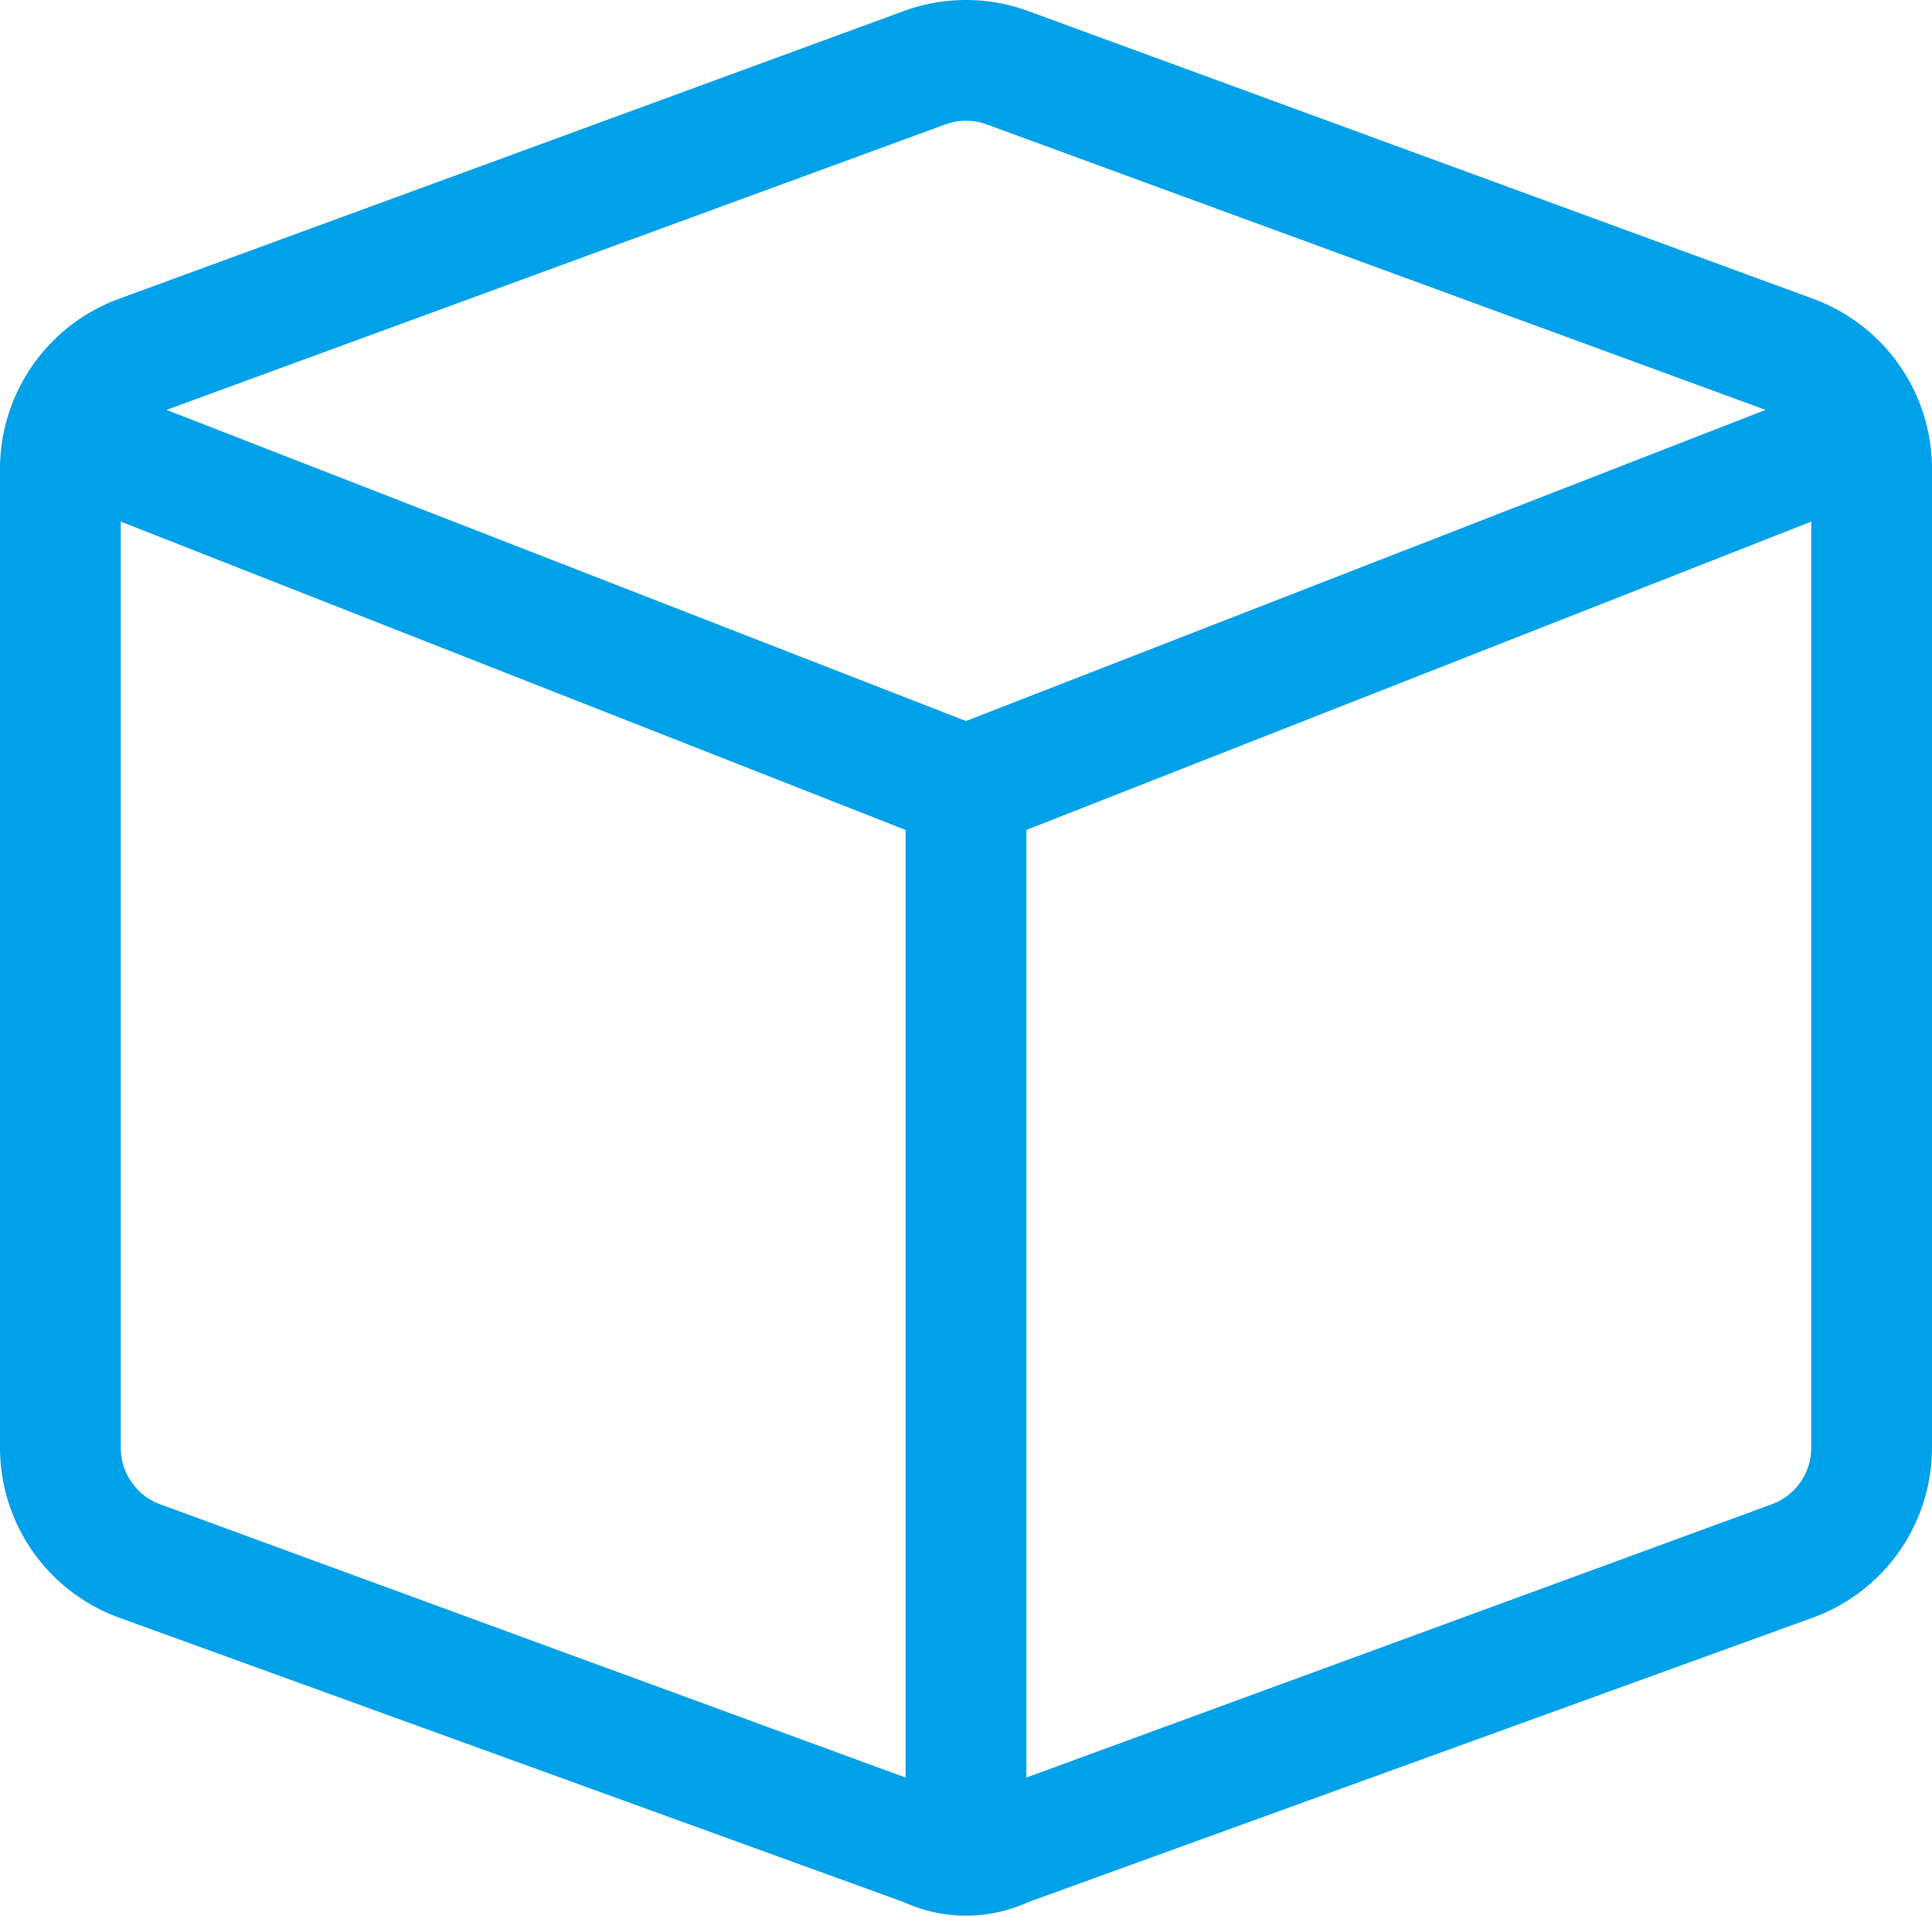 <?xml version="1.0" encoding="UTF-8"?> <svg xmlns="http://www.w3.org/2000/svg" width="45" height="44.615" viewBox="0 0 45 44.615"><path id="Pfad_211" data-name="Pfad 211" d="M21.05.066a4.207,4.207,0,0,1,2.9,0l18.281,6.7A4.223,4.223,0,0,1,45,10.734v22.79a4.214,4.214,0,0,1-2.769,3.955L23.95,44.106a3.482,3.482,0,0,1-2.9,0L2.767,37.479A4.212,4.212,0,0,1,0,33.524V10.734A4.22,4.22,0,0,1,2.767,6.769Zm1.934,2.64a1.4,1.4,0,0,0-.967,0L3.879,9.354,22.5,16.6,41.124,9.354ZM3.734,34.843l17.359,6.363V19.137L2.813,11.956V33.524A1.4,1.4,0,0,0,3.734,34.843Zm20.172,6.363,17.358-6.363a1.4,1.4,0,0,0,.923-1.318V11.956L23.906,19.137Z" transform="translate(0 0.192)" fill="#00a1e9"></path></svg> 